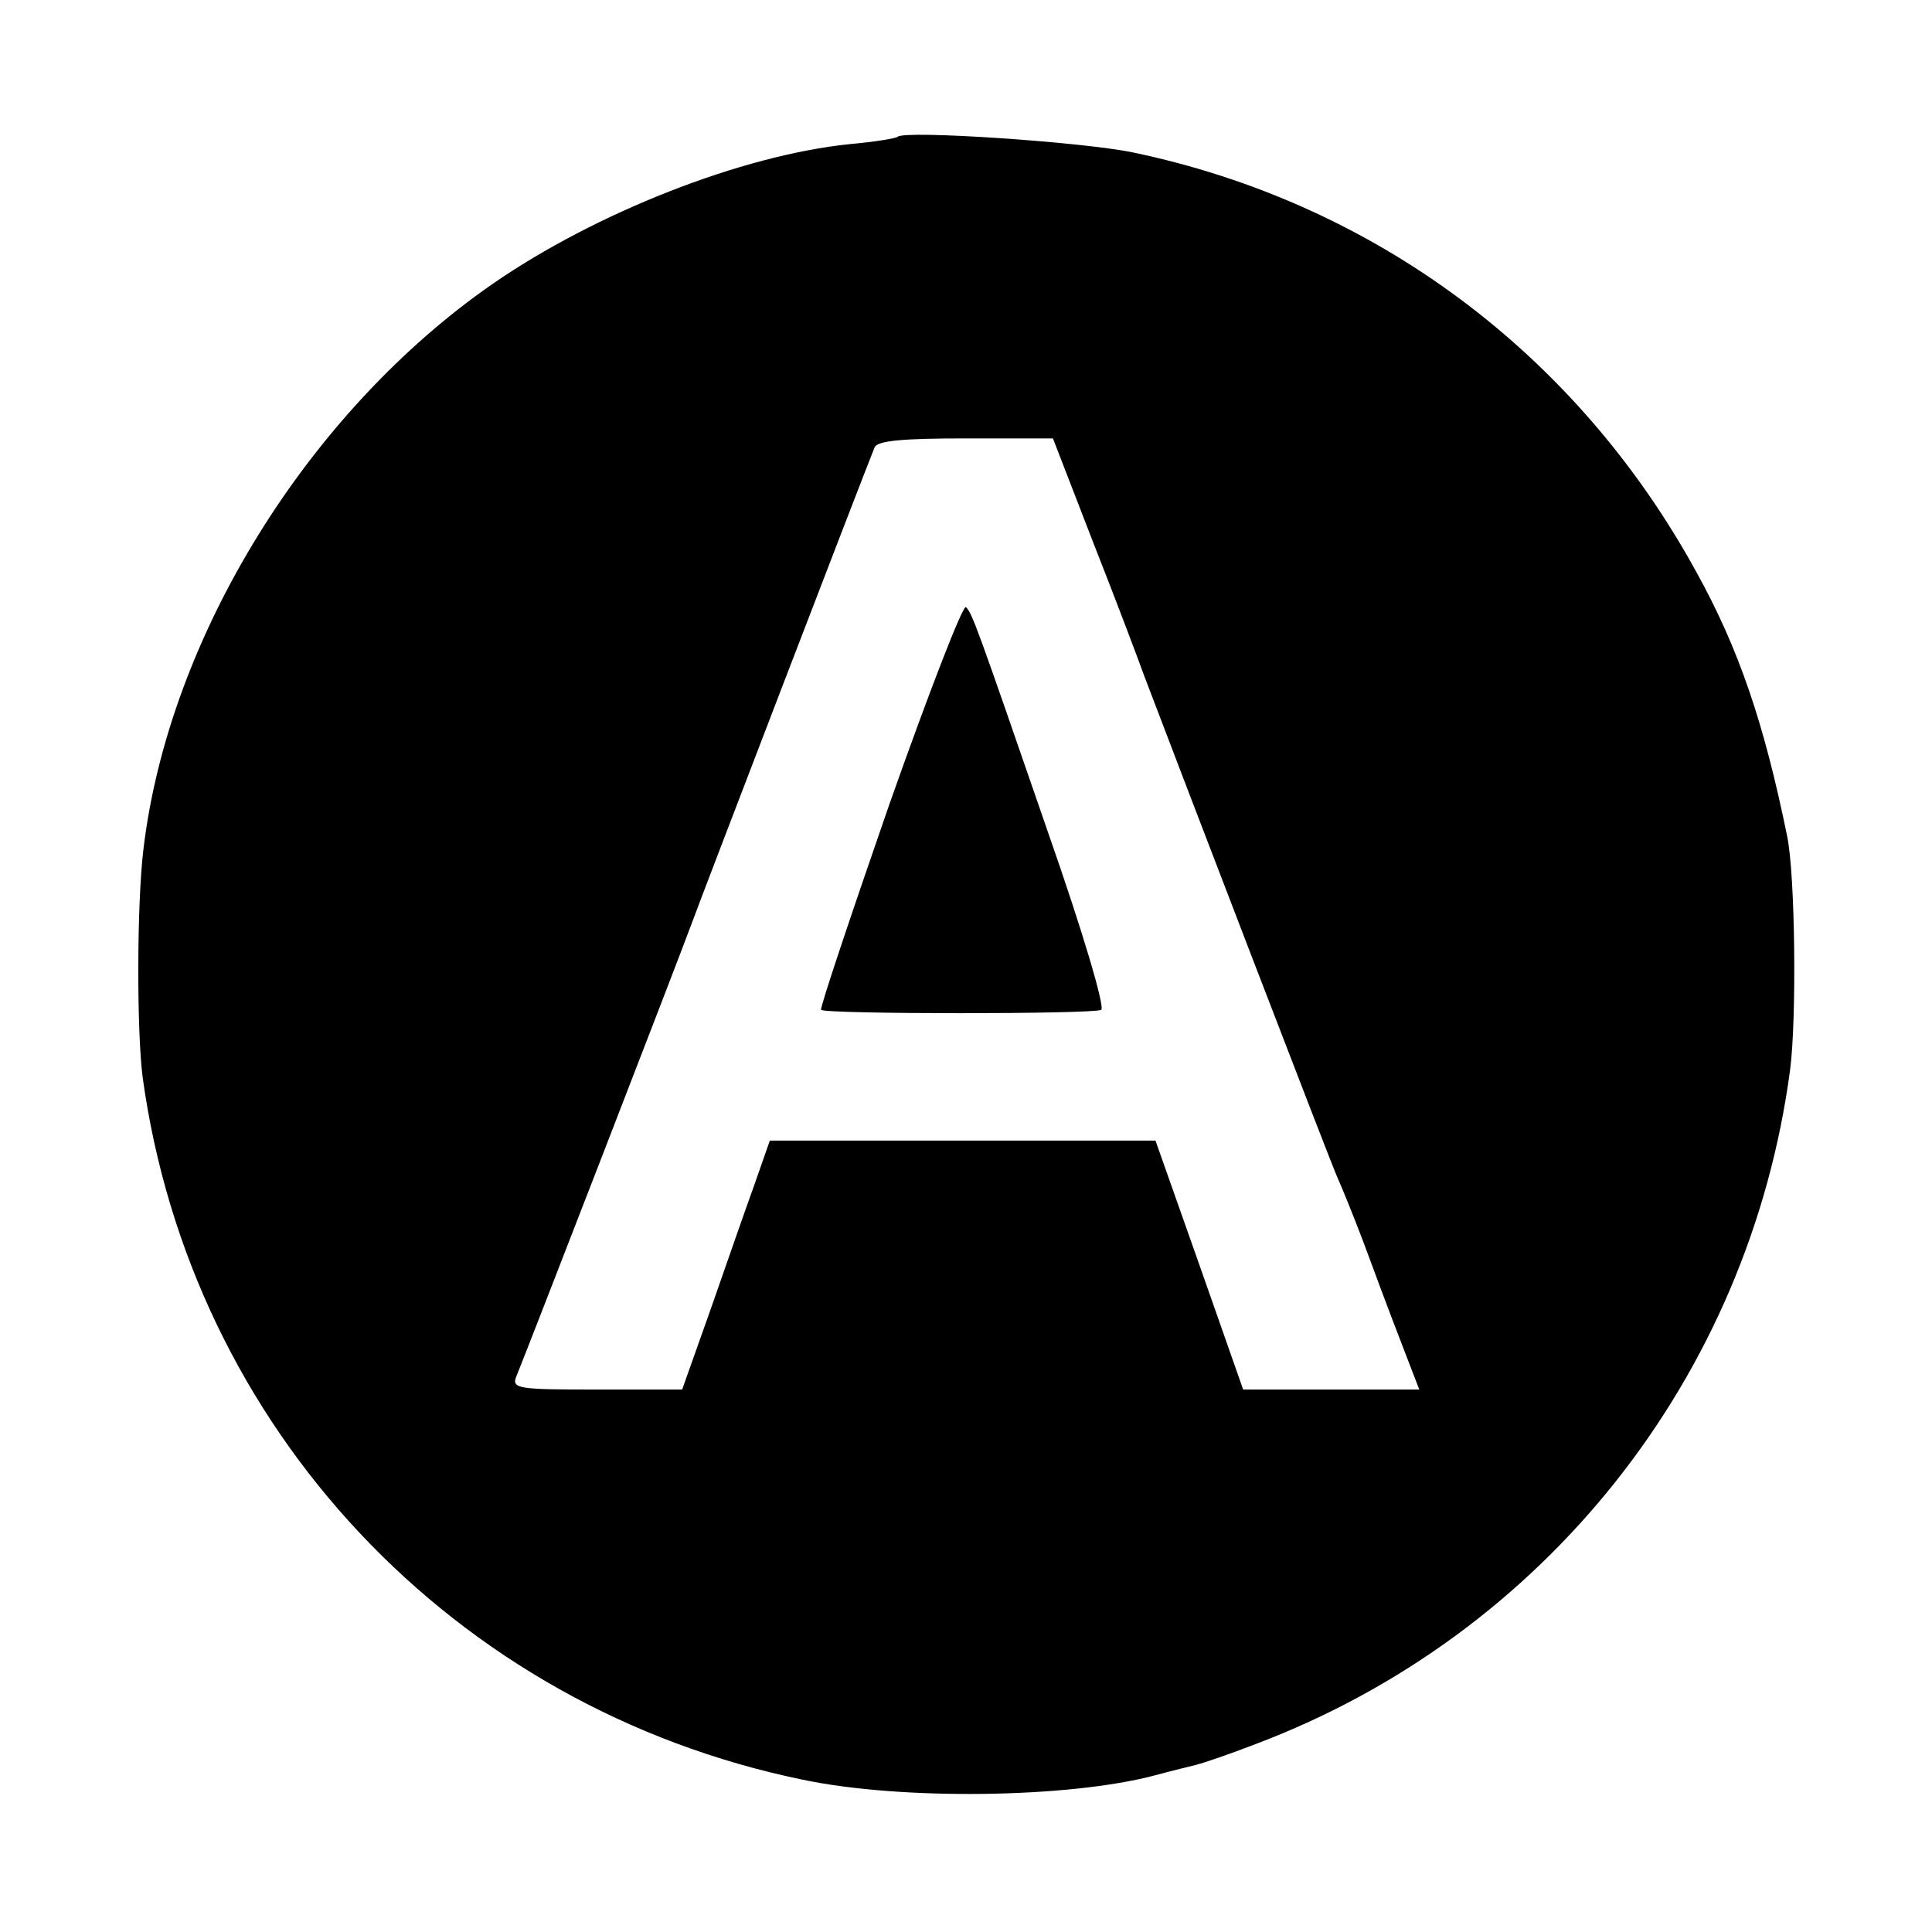 <?xml version="1.0" standalone="no"?>
<!DOCTYPE svg PUBLIC "-//W3C//DTD SVG 20010904//EN"
 "http://www.w3.org/TR/2001/REC-SVG-20010904/DTD/svg10.dtd">
<svg version="1.0" xmlns="http://www.w3.org/2000/svg"
 width="260pt" height="260pt" viewBox="0 0 260 260"
 preserveAspectRatio="xMidYMid meet">
<g transform="translate(0,260) scale(0.1,-0.1)"
fill="#000000" stroke="none">
<path d="M1208 2416 c-1 -2 -31 -7 -65 -10 -145 -15 -341 -92 -480 -188 -248
-172 -436 -475 -470 -761 -9 -75 -9 -245 -1 -307 65 -472 418 -848 888 -945
133 -28 359 -25 475 6 22 6 47 12 55 14 8 2 44 14 80 28 389 147 664 494 719
907 9 68 7 263 -4 315 -31 152 -65 252 -122 355 -161 294 -433 497 -759 565
-68 14 -305 30 -316 21z m262 -543 c30 -76 61 -158 70 -183 49 -129 252 -658
260 -675 5 -11 21 -50 35 -87 14 -38 36 -97 50 -133 l25 -65 -119 0 -118 0
-59 168 -59 167 -259 0 -260 0 -21 -60 c-12 -33 -38 -108 -59 -168 l-38 -107
-115 0 c-106 0 -115 1 -108 18 14 34 217 558 235 607 15 41 230 601 247 643 4
9 38 12 123 12 l117 0 53 -137z"/>
<path d="M1197 1518 c-52 -150 -94 -275 -92 -277 7 -6 366 -6 377 0 5 4 -24
103 -72 240 -96 278 -101 292 -110 302 -4 4 -50 -115 -103 -265z"/>
</g>
</svg>
